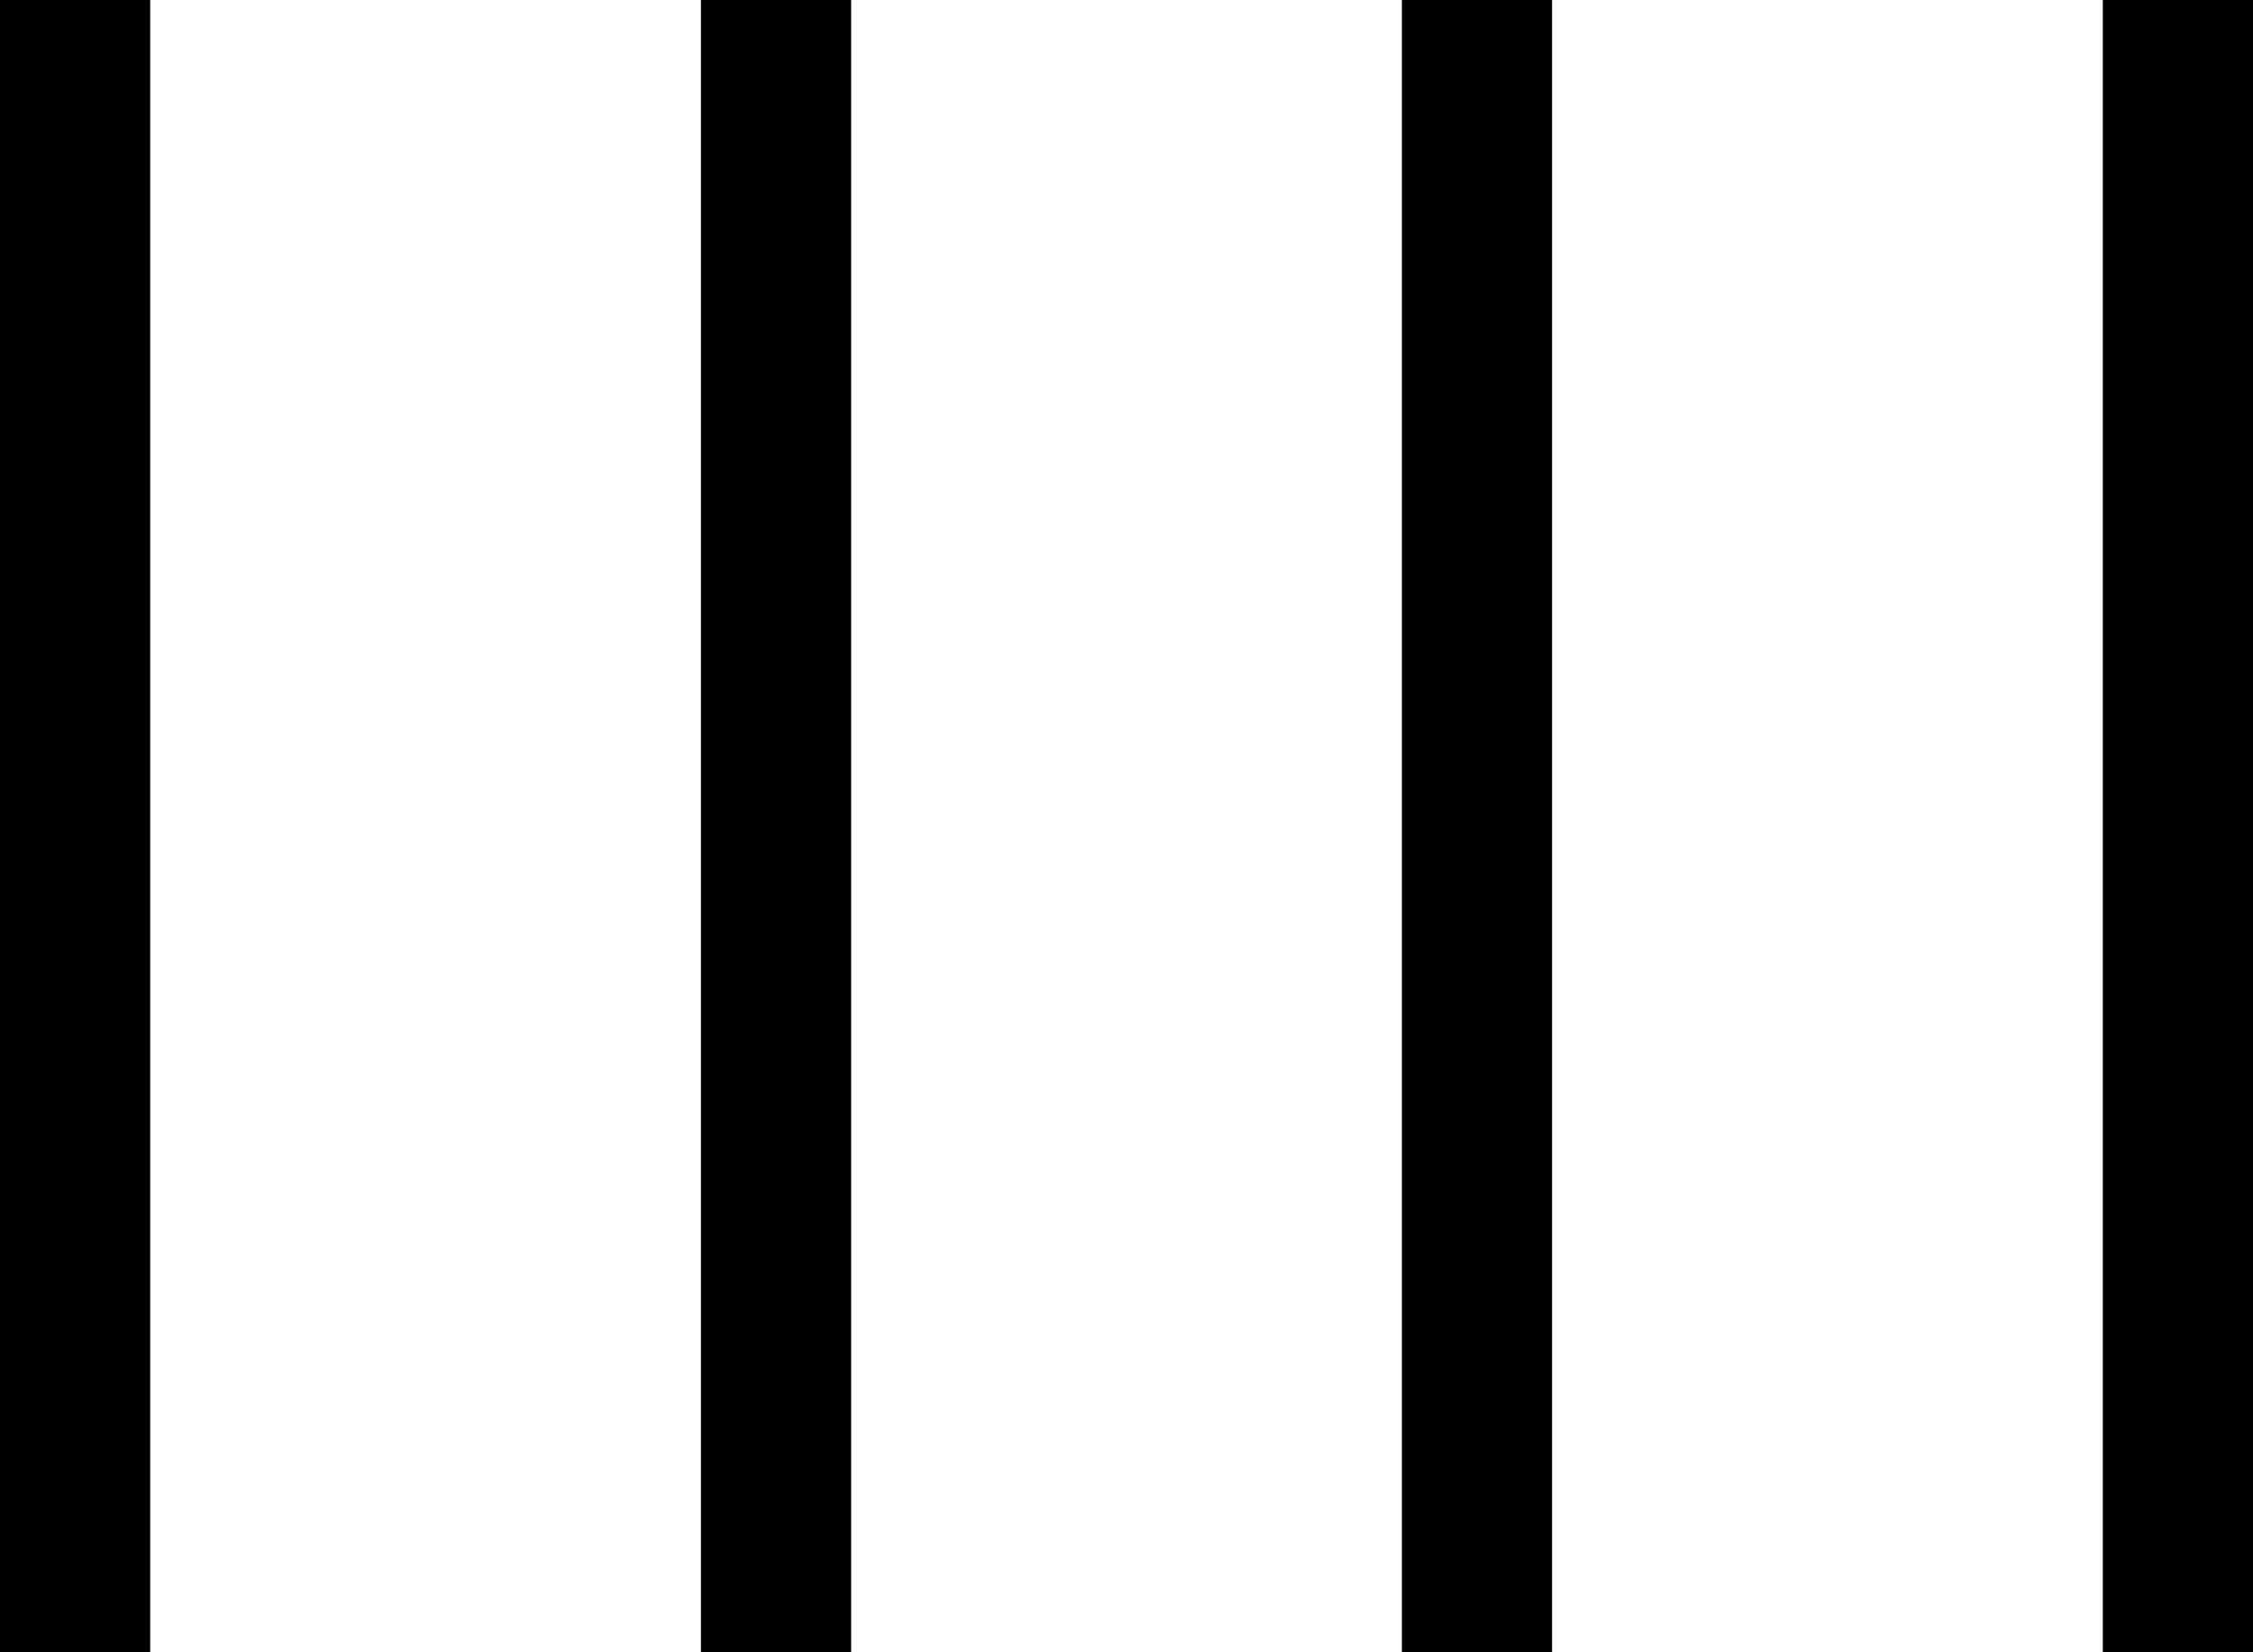 <svg xmlns="http://www.w3.org/2000/svg" width="45" height="33" viewBox="0 0 45 33"><g transform="translate(-555 -961.316)"><rect width="3" height="33" transform="translate(569 961.316)"/><rect width="3" height="33" transform="translate(555 961.316)"/><rect width="3" height="33" transform="translate(583 961.316)"/><rect width="3" height="33" transform="translate(597 961.316)"/></g></svg>